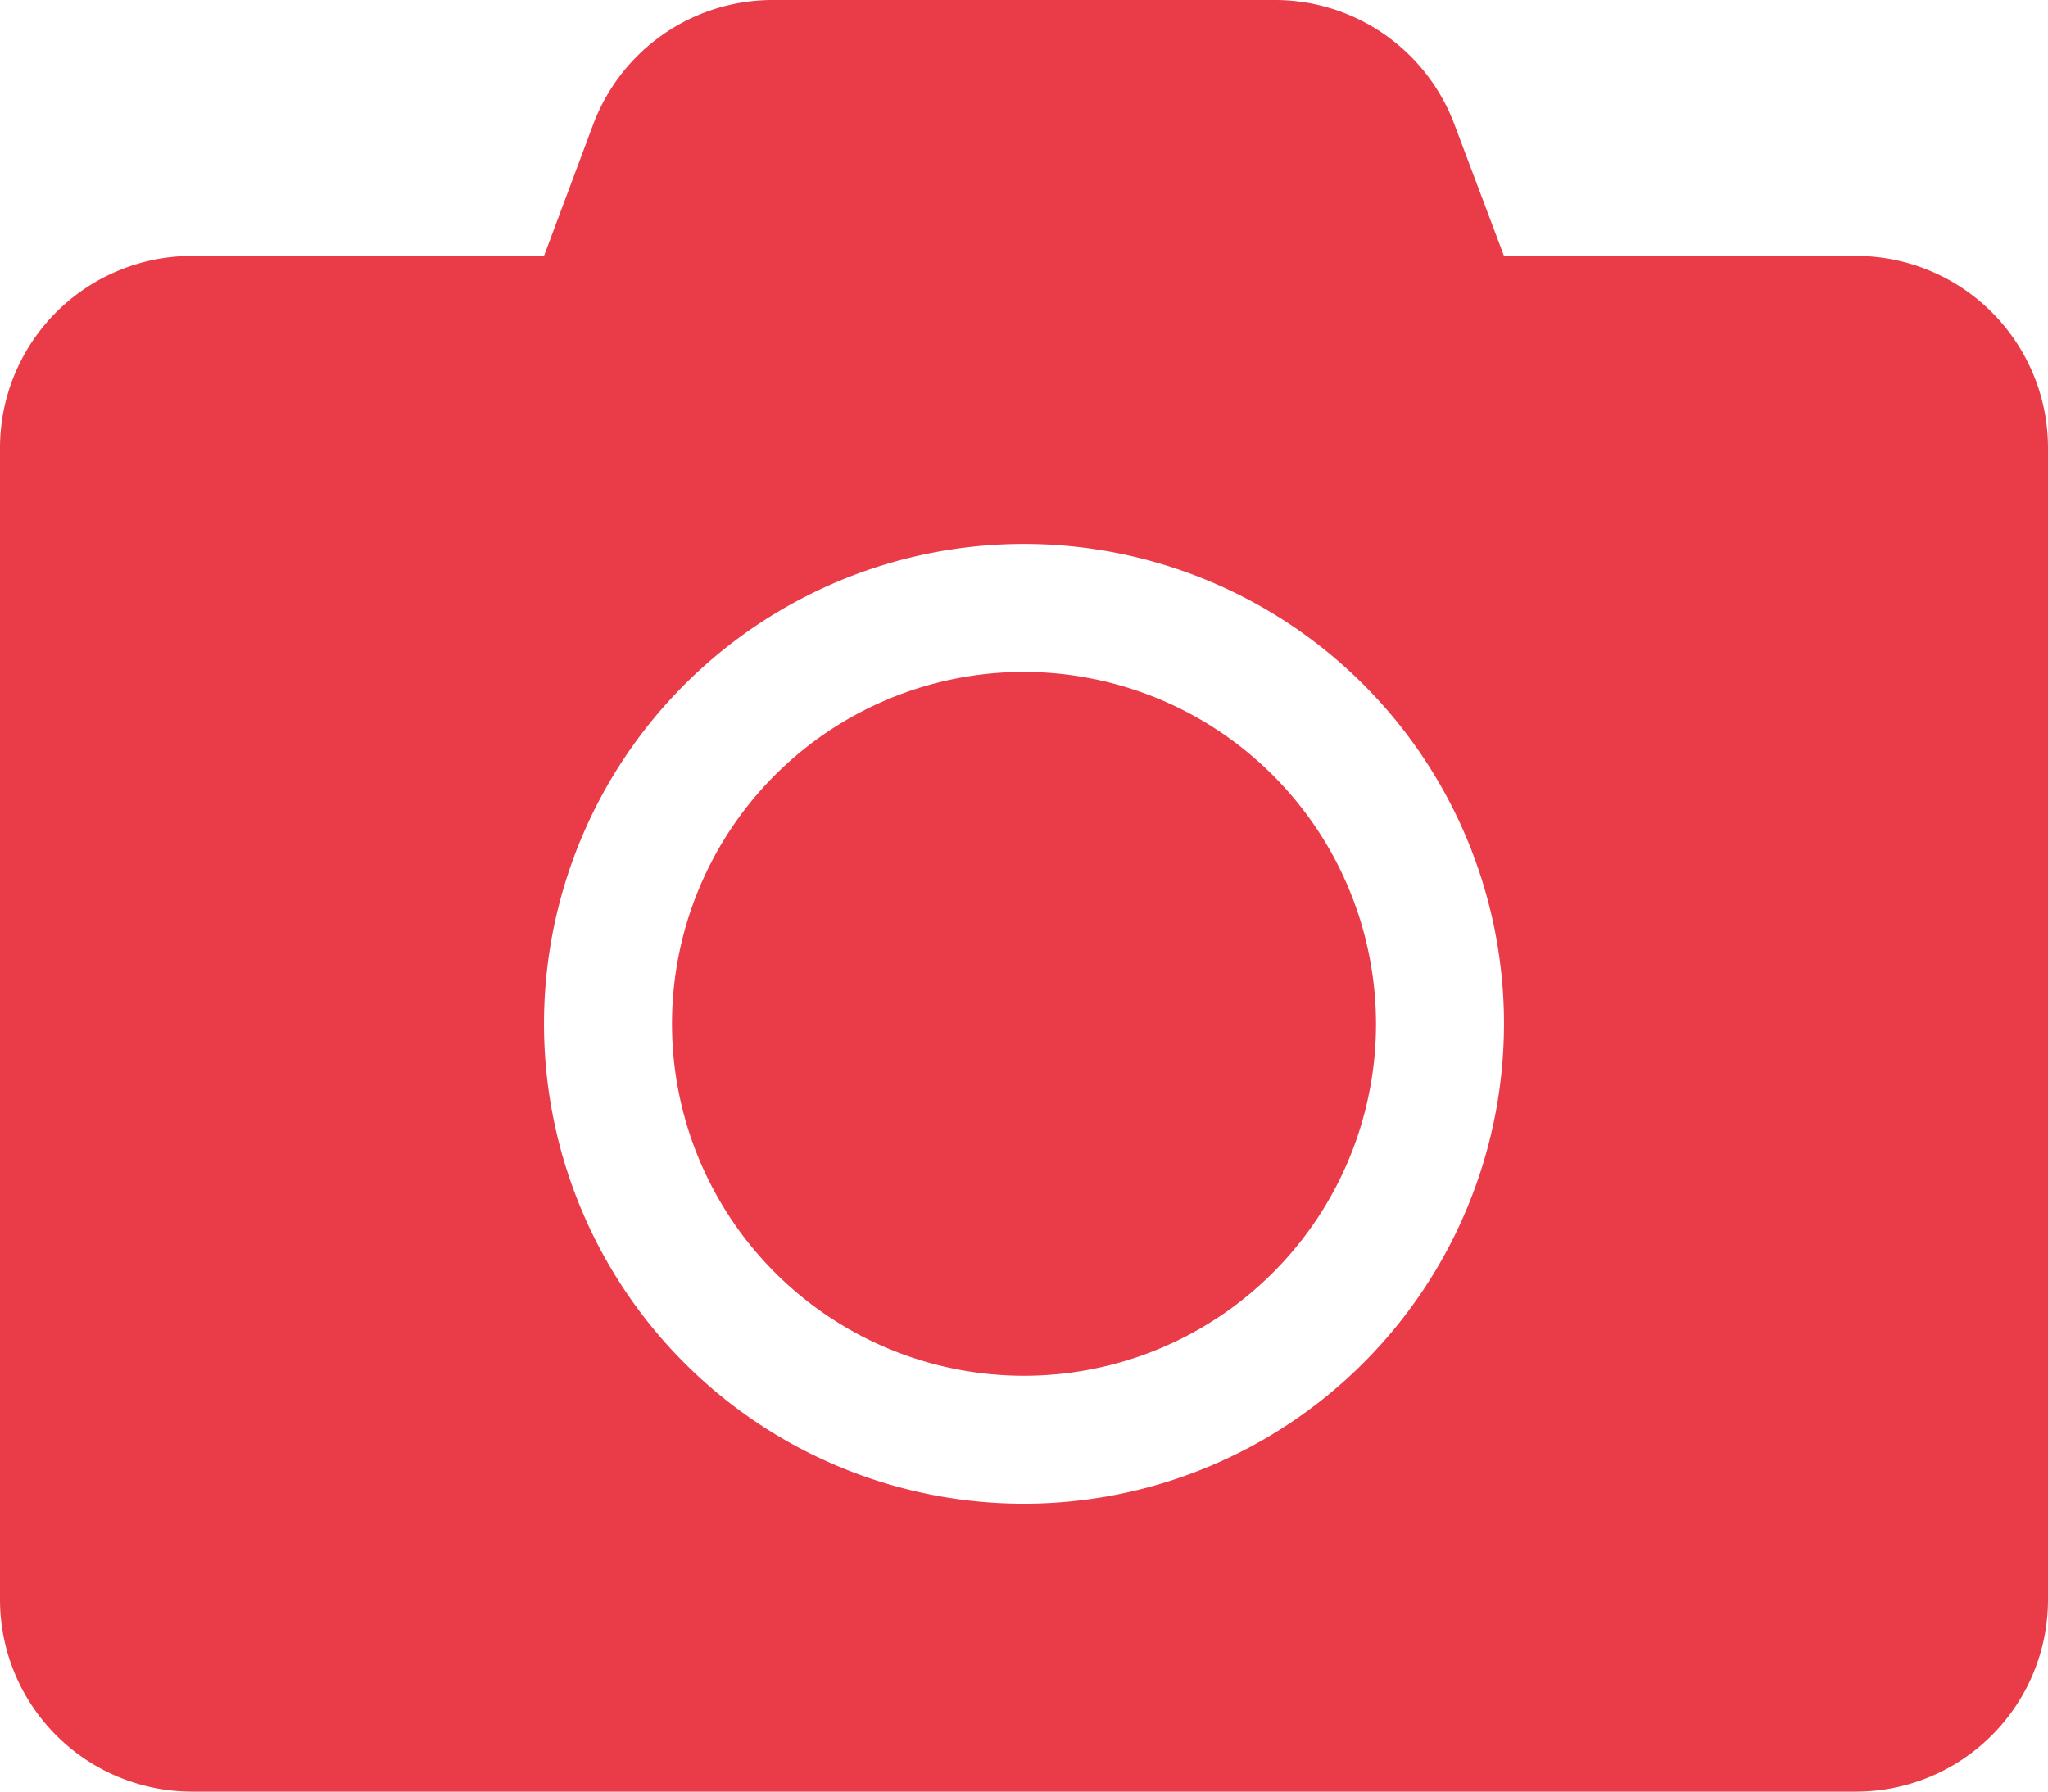 <svg xmlns="http://www.w3.org/2000/svg" width="31.714" height="27.75" viewBox="0 0 31.714 27.75">
  <path id="Icon_awesome-camera" data-name="Icon awesome-camera" d="M31.714,9.188V27.027A2.974,2.974,0,0,1,28.741,30H2.973A2.974,2.974,0,0,1,0,27.027V9.188A2.974,2.974,0,0,1,2.973,6.214H8.424l.762-2.038A2.969,2.969,0,0,1,11.967,2.25h7.774a2.969,2.969,0,0,1,2.781,1.926l.768,2.038h5.451A2.974,2.974,0,0,1,31.714,9.188Zm-8.424,8.92a7.433,7.433,0,1,0-7.433,7.433A7.439,7.439,0,0,0,23.29,18.107Zm-1.982,0a5.451,5.451,0,1,1-5.451-5.451A5.459,5.459,0,0,1,21.308,18.107Z" transform="translate(0 -2.25)" fill="#ea3b48"/>
</svg>
